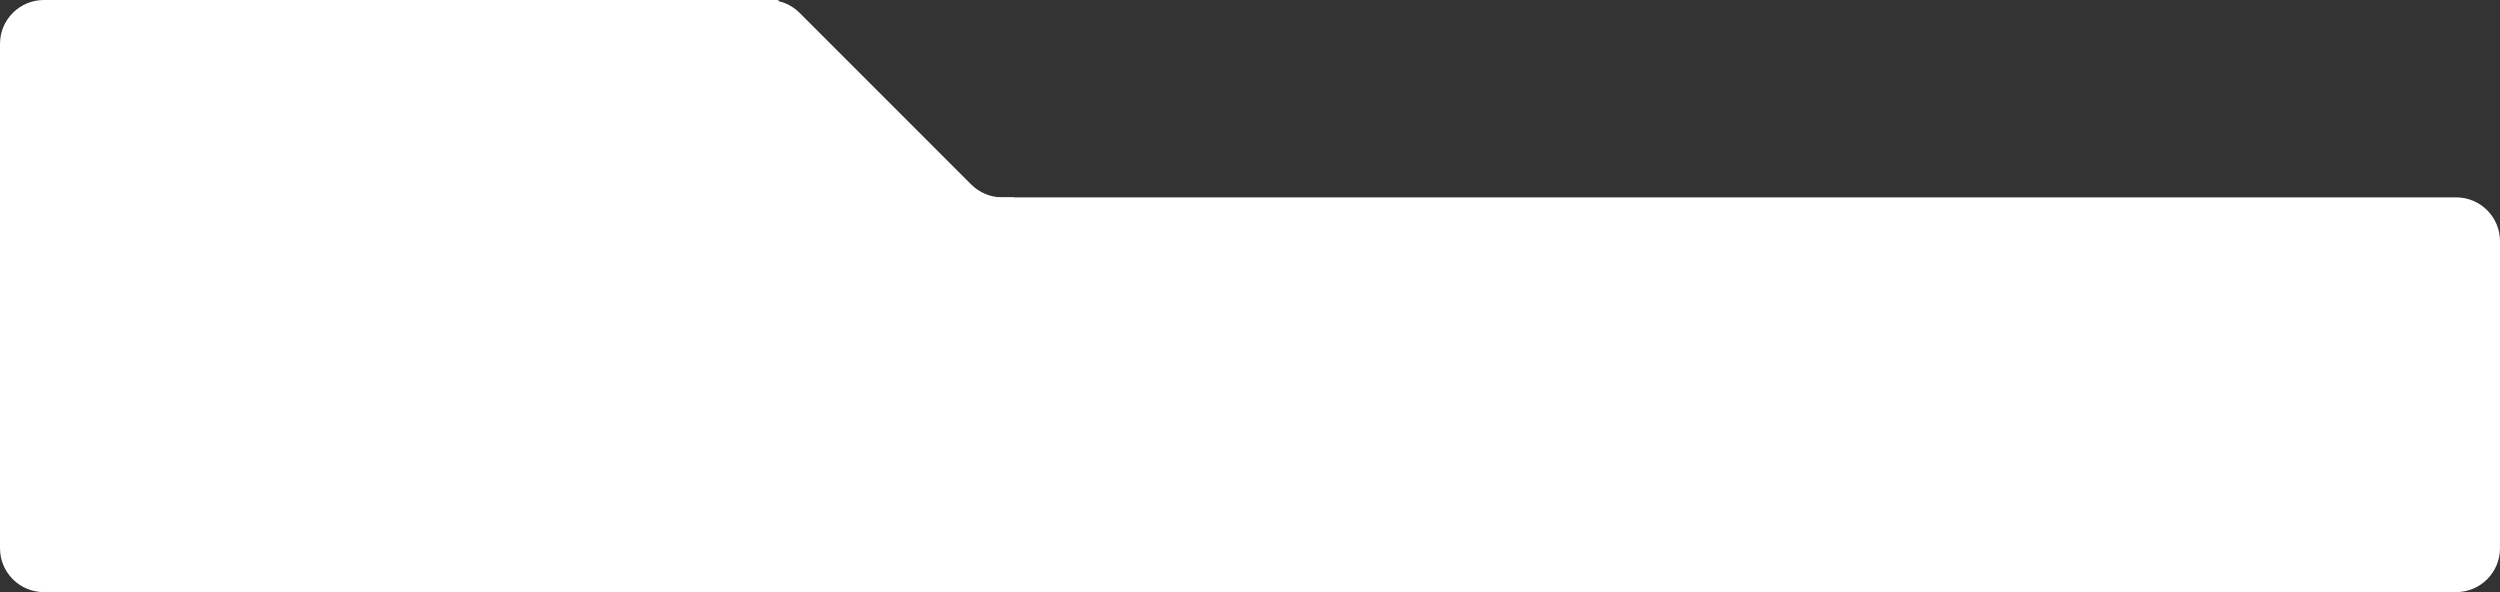 <?xml version="1.0" encoding="UTF-8"?> <svg xmlns="http://www.w3.org/2000/svg" width="912" height="216" viewBox="0 0 912 216" fill="none"><rect x="0" y="0" width="912" height="216" fill="#333333" stroke="none"/> <path d="M0 72H896C904.837 72 912 79.163 912 88V200C912 208.837 904.837 216 896 216H16C7.163 216 0 208.837 0 200V72Z" fill="white"></path> <path d="M291.686 4.686C288.686 1.686 284.616 0 280.373 0L268 0V76H370V72H365.627C361.384 72 357.314 70.314 354.314 67.314L291.686 4.686Z" fill="white"></path> <path d="M0 16C0 7.163 7.163 0 16 0H284V76H0V16Z" fill="white"></path> </svg> 